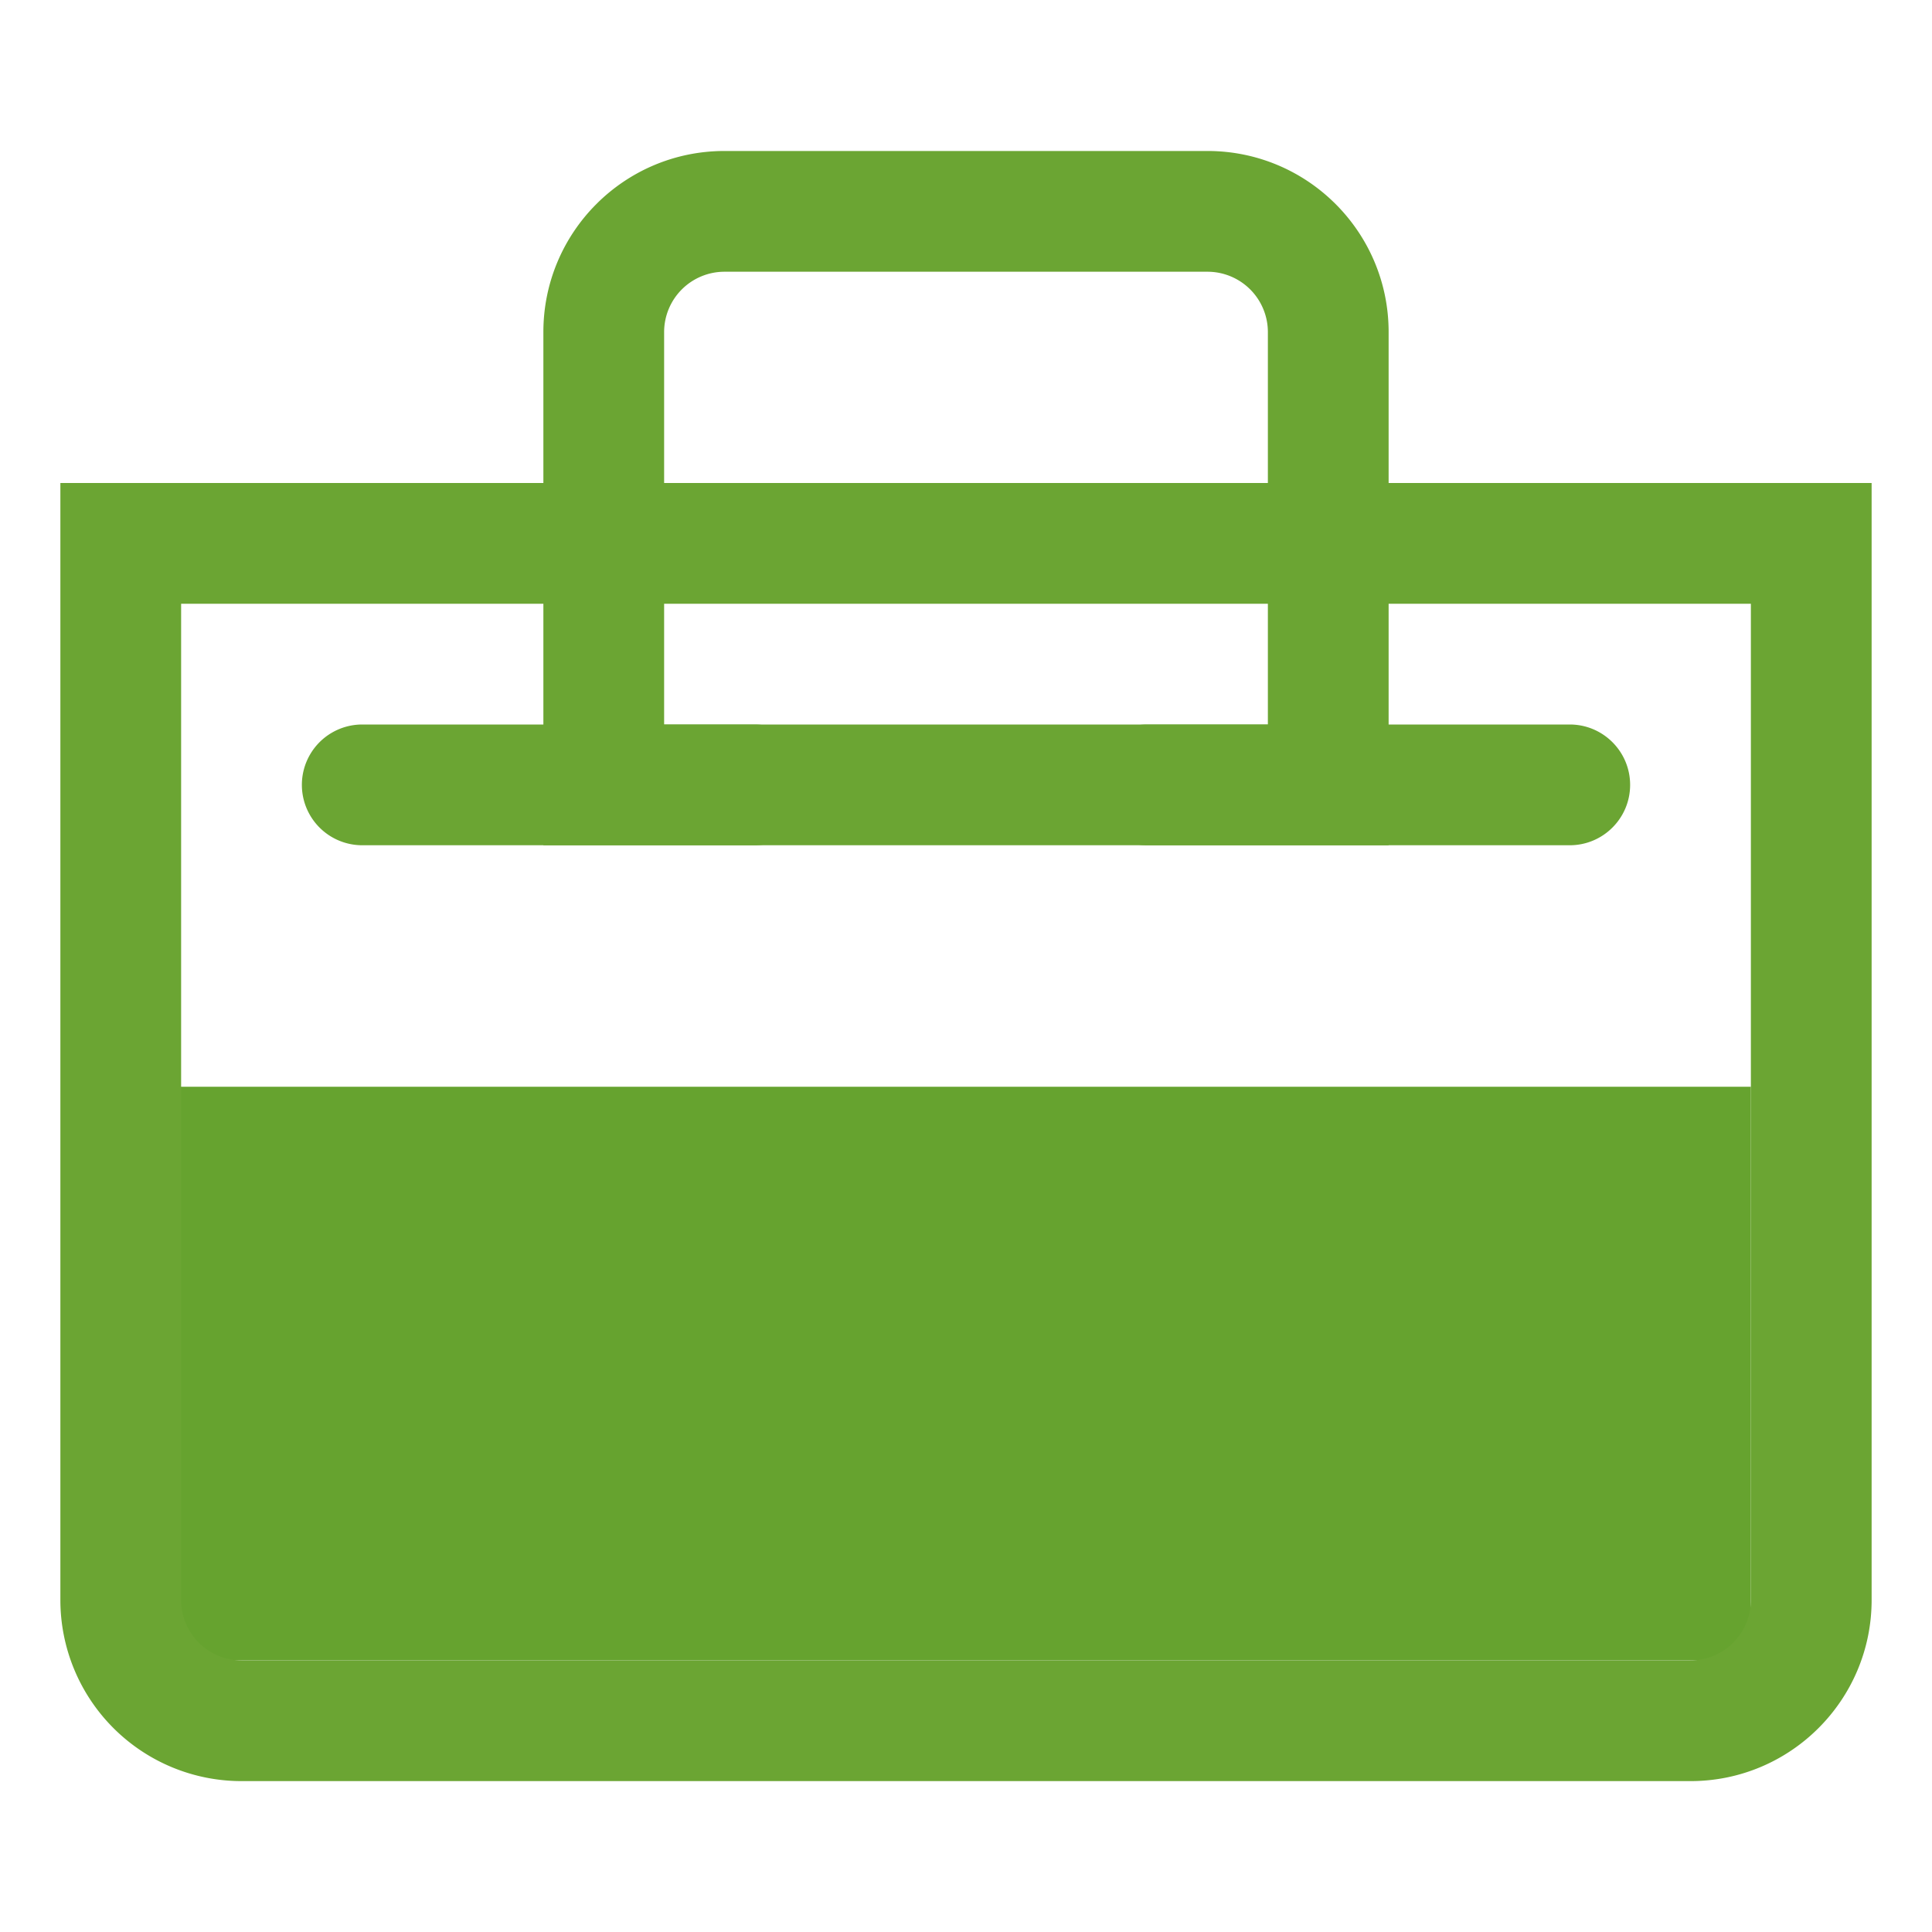 <svg width="20" height="20" fill="none" xmlns="http://www.w3.org/2000/svg"><path d="M18.125 17.188H1.25V11.25h16.875v5.938z" fill="#66A32F"/><path fill-rule="evenodd" clip-rule="evenodd" d="M19.375 5v11.563c0 1.035-.84 1.875-1.875 1.875h-15a1.875 1.875 0 01-1.875-1.875V5h18.75zm-1.25 1.25H1.875v10.313c0 .345.28.625.625.625h15c.345 0 .625-.28.625-.625V6.25z" fill="#6BA533"/><path fill-rule="evenodd" clip-rule="evenodd" d="M6.875 7.5h6.25V3.437a.625.625 0 00-.625-.624h-5a.625.625 0 00-.625.624V7.5zm7.5 1.25V3.437c0-1.035-.84-1.874-1.875-1.874h-5c-1.036 0-1.875.839-1.875 1.875V8.75h8.75z" fill="#6BA533"/><path d="M8.438 8.125c0 .345-.28.625-.626.625H3.75a.625.625 0 110-1.25h4.063c.345 0 .625.28.625.625zM16.875 8.125c0 .345-.28.625-.625.625h-4.375a.625.625 0 110-1.25h4.375c.345 0 .625.28.625.625z" fill="#6BA533"/></svg>
